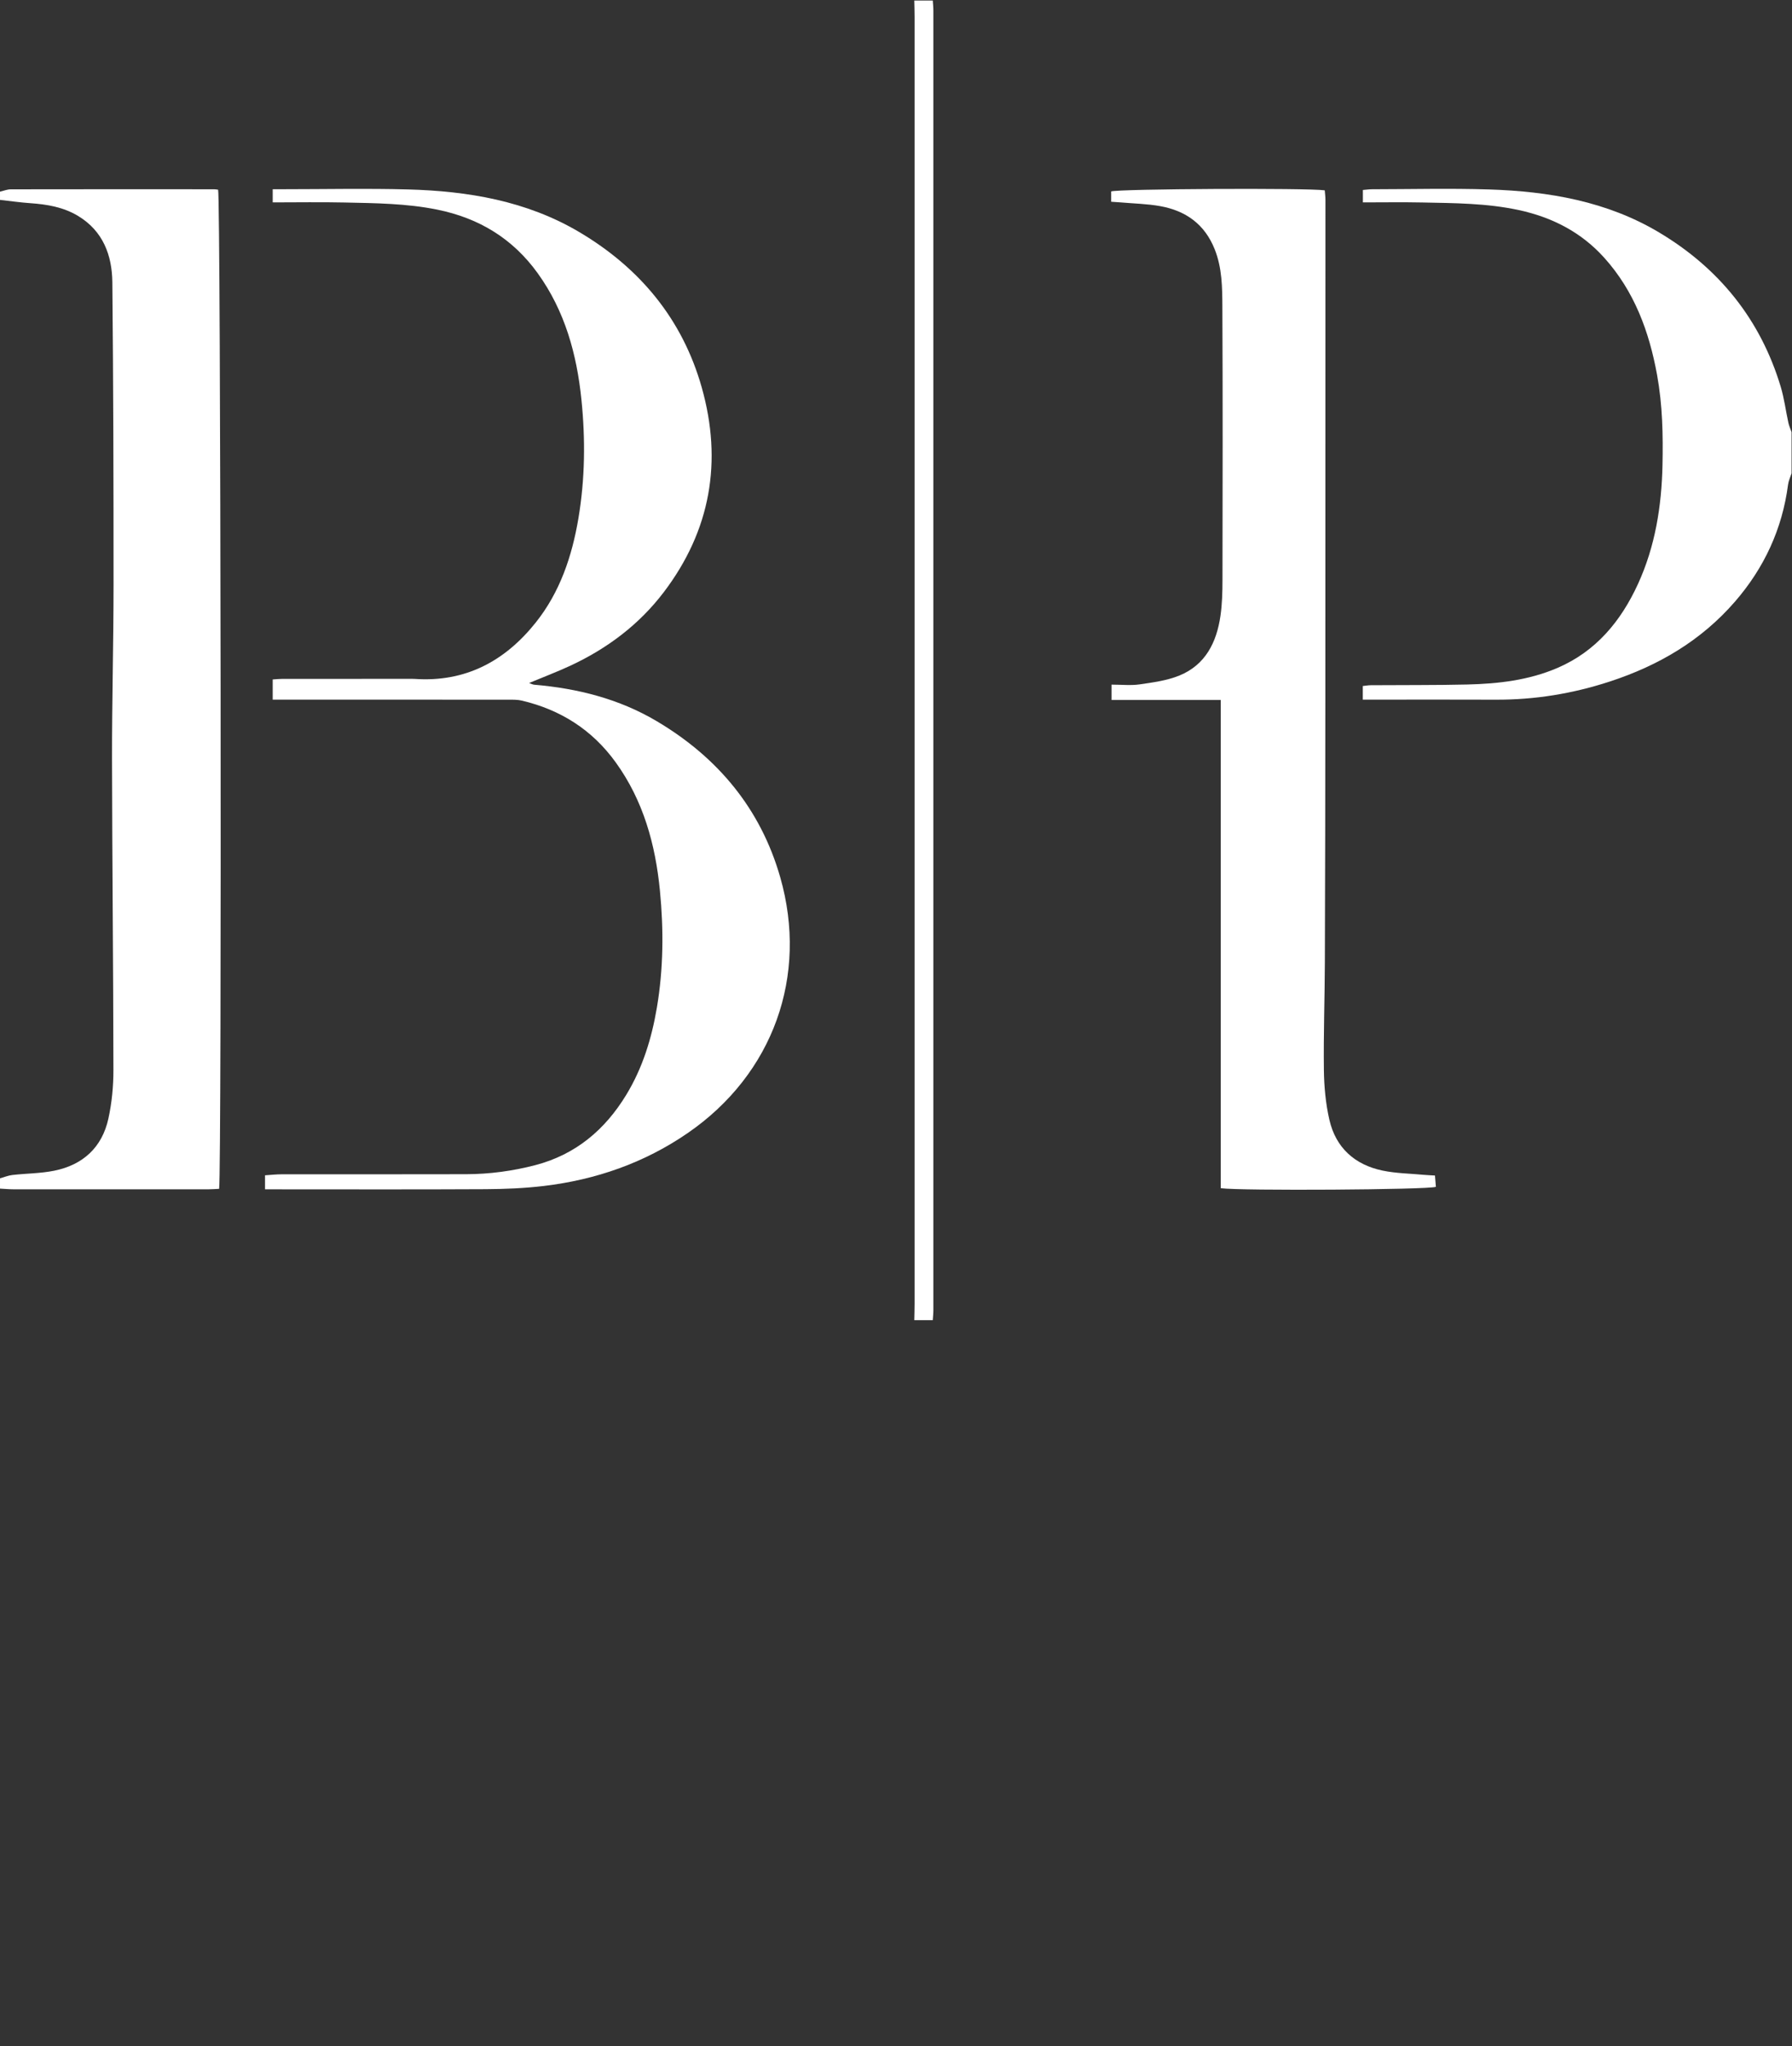 <?xml version="1.0" encoding="UTF-8" standalone="no"?>
<svg xmlns:dc="http://purl.org/dc/elements/1.1/" xmlns:cc="http://creativecommons.org/ns#" xmlns:rdf="http://www.w3.org/1999/02/22-rdf-syntax-ns#" xmlns:svg="http://www.w3.org/2000/svg" xmlns="http://www.w3.org/2000/svg" viewBox="0 0 321.413 366.853" height="366.853" width="321.413" xml:space="preserve" id="svg2">
  <rect x="0" y="0" width="321.413" height="366.853" fill="#333333" stroke="none"/>
  <defs id="defs6"></defs>
  <g transform="matrix(1.333,0,0,-1.333,0,366.853)" id="g10">
    <g transform="scale(0.1)" id="g12">
      <path id="path14" style="fill:#ffffff;fill-opacity:1;fill-rule:nonzero;stroke:none" d="m 0,2494.3 c 4.863,1.11 9.723,3.16 14.59,3.17 91.207,0.18 182.414,0.12 273.621,0.08 1.801,0 3.605,-0.42 5.262,-0.63 3.535,-9.57 4.965,-1320.22 1.363,-1343.7 -4.606,-0.2 -9.5,-0.62 -14.398,-0.62 -87.52,-0.04 -175.043,-0.04 -262.567,0.02 -5.957,0 -11.914,0.59 -17.871,0.91 0,4.6 0,9.21 0,13.82 5.57,1.54 11.059,3.85 16.73,4.49 18.684,2.13 37.758,2.05 56.094,5.73 38.61,7.76 64.457,31.24 72.989,70 4.699,21.34 6.812,43.68 6.789,65.57 -0.168,139.48 -1.668,278.97 -1.875,418.45 -0.118,77.78 2.031,155.56 2.046,233.34 0.032,135.81 -0.277,271.63 -1.617,407.43 -0.359,36.36 -12.457,68.89 -45.886,89.17 -19.79,12.01 -41.876,15.75 -64.602,17.31 -13.594,0.93 -27.113,2.9 -40.668,4.41 0,3.68 0,7.37 0,11.05"></path>
      <path id="path16" style="fill:#ffffff;fill-opacity:1;fill-rule:nonzero;stroke:none" d="m 2410.63,2115.57 c -1.62,-5.09 -4.06,-10.08 -4.74,-15.3 -7.81,-59.67 -32.07,-111.87 -71.31,-157.18 -45.55,-52.59 -103.21,-86.29 -168.78,-107.67 -49.84,-16.26 -100.83,-24.58 -153.29,-24.34 -54.36,0.25 -108.72,0.06 -163.08,0.06 -4.95,0 -9.9,0 -15.73,0 0,6.78 0,12.04 0,18.33 3.87,0.39 7.37,1.04 10.87,1.07 43.3,0.32 86.61,-0.05 129.88,0.96 41.58,0.98 82.82,5.73 121.44,22.41 51.76,22.35 85.29,62.98 108.17,113 23.14,50.58 31.68,104.47 32.87,159.64 0.86,40.54 0.04,81 -7.25,121.12 -10.63,58.5 -30.63,112.74 -71.02,157.67 -30.9,34.38 -70.03,54.48 -114.88,64.18 -43.04,9.32 -86.81,9.38 -130.48,10.26 -26.16,0.53 -52.34,0.1 -79.49,0.1 0,6.05 0,10.76 0,16.71 4.44,0.37 8.4,0.97 12.36,0.98 52.52,0.06 105.08,1.4 157.55,-0.27 80.3,-2.56 158.65,-16 228.82,-57.92 80.53,-48.09 136.21,-116.9 163.45,-207.36 4.75,-15.77 6.78,-32.34 10.33,-48.49 0.95,-4.33 2.85,-8.46 4.31,-12.67 0,-18.43 0,-36.86 0,-55.29"></path>
      <path id="path18" style="fill:#ffffff;fill-opacity:1;fill-rule:nonzero;stroke:none" d="m 1230.2,976.602 c 0.13,7.359 0.39,14.718 0.39,22.089 0.02,576.869 0.02,1153.749 0,1730.629 0,7.36 -0.26,14.72 -0.39,22.08 8.29,0 16.58,0 24.88,0 0.27,-4.57 0.8,-9.14 0.8,-13.71 0.04,-582.46 0.04,-1164.92 0,-1747.381 0,-4.567 -0.52,-9.137 -0.8,-13.707 -8.3,0 -16.59,0 -24.88,0"></path>
      <path id="path20" style="fill:#ffffff;fill-opacity:1;fill-rule:nonzero;stroke:none" d="m 1495.14,2480.74 c 0,5.37 0,9.77 0,13.89 10.03,3.54 264.78,4.82 287.34,1.48 0.31,-4.05 0.94,-8.46 0.94,-12.86 0,-225.25 0,-450.5 -0.13,-675.75 -0.06,-116.52 -0.24,-233.05 -0.65,-349.58 -0.17,-48.32 -1.91,-96.64 -1.3,-144.94 0.28,-22.35 2.4,-45.14 7.38,-66.88 8.6,-37.54 34,-60.47 71.4,-68.31 18.31,-3.83 37.38,-4.01 56.11,-5.78 4.45,-0.42 8.94,-0.55 14.57,-0.89 0.48,-5.84 0.88,-10.66 1.25,-15.21 -10.28,-3.95 -262.73,-5.53 -289.5,-1.85 0,109.09 0,218.5 0,327.91 0,109.07 0,218.14 0,328.71 -49.37,0 -97.53,0 -146.92,0 0,7.03 0,12.56 0,20.65 13.35,0 25.88,-1.42 37.95,0.34 18.04,2.63 36.74,5.1 53.41,11.92 34.98,14.31 50,44.59 55.16,80.1 2.31,15.86 2.72,32.1 2.74,48.17 0.21,122.53 0.45,245.05 -0.15,367.58 -0.12,26.03 -0.32,52.33 -10.35,77.45 -13.43,33.66 -38.88,51.75 -73.19,57.93 -17.57,3.17 -35.64,3.48 -53.49,5.05 -4.03,0.35 -8.07,0.56 -12.57,0.87"></path>
      <path id="path22" style="fill:#ffffff;fill-opacity:1;fill-rule:nonzero;stroke:none" d="m 356.605,1152.57 c 0,7.38 0,12.33 0,18.85 7.723,0.49 14.887,1.33 22.055,1.34 82.914,0.09 165.832,-0.1 248.746,0.14 31.403,0.1 62.434,4.27 92.821,12.18 54.136,14.1 93.707,47.39 122.39,94.52 22.063,36.26 34.262,75.97 41.281,117.59 8.797,52.14 9.168,104.58 4.071,156.92 -6.051,62.08 -22.219,121.07 -59.508,172.69 -31.617,43.78 -74.125,70.68 -126.227,83.02 -5.73,1.36 -11.886,1.26 -17.843,1.27 -99.957,0.07 -199.918,0.05 -299.879,0.05 -5.481,0 -10.961,0 -17.574,0 0,9.38 0,17.74 0,27.13 4.769,0.31 8.761,0.78 12.757,0.78 57.121,0.06 114.243,0.04 171.36,0.04 2.304,0 4.617,0.07 6.91,-0.08 68.191,-4.69 121.351,23.8 162.812,75.72 32.621,40.86 48.836,88.99 57.465,140.07 8.961,53.07 9.535,106.41 4.106,159.65 -6.227,61.08 -22.153,119.23 -58.817,170.13 -33.691,46.76 -79.078,74.21 -135.261,85.59 -41.36,8.37 -83.188,8.66 -125,9.57 -31.731,0.69 -63.485,0.14 -96.329,0.14 0,6.08 0,11.19 0,17.73 5.637,0 10.141,0 14.645,0 55.738,0 111.508,1.22 167.207,-0.29 80.777,-2.18 159.543,-15.35 230.371,-57.19 81.691,-48.27 139.094,-117.28 165.059,-209.16 28.129,-99.53 11.957,-192.4 -51.164,-275.38 -33.192,-43.64 -76.121,-75.8 -125.731,-98.85 -17.84,-8.29 -36.293,-15.25 -55.402,-23.21 2.469,-0.86 4.613,-2.12 6.851,-2.31 58.391,-4.96 114.203,-18.99 164.965,-49.09 82.125,-48.69 139.748,-117.74 166.128,-210.01 37.79,-132.22 -9.15,-264.61 -124.729,-344.03 -58.344,-40.09 -123.571,-62.71 -193.586,-71.02 -25.961,-3.08 -52.282,-4.16 -78.45,-4.3 -93.046,-0.5 -186.097,-0.2 -279.148,-0.2 -5.414,0 -10.828,0 -17.352,0"></path>
    </g>
  </g>
</svg>
